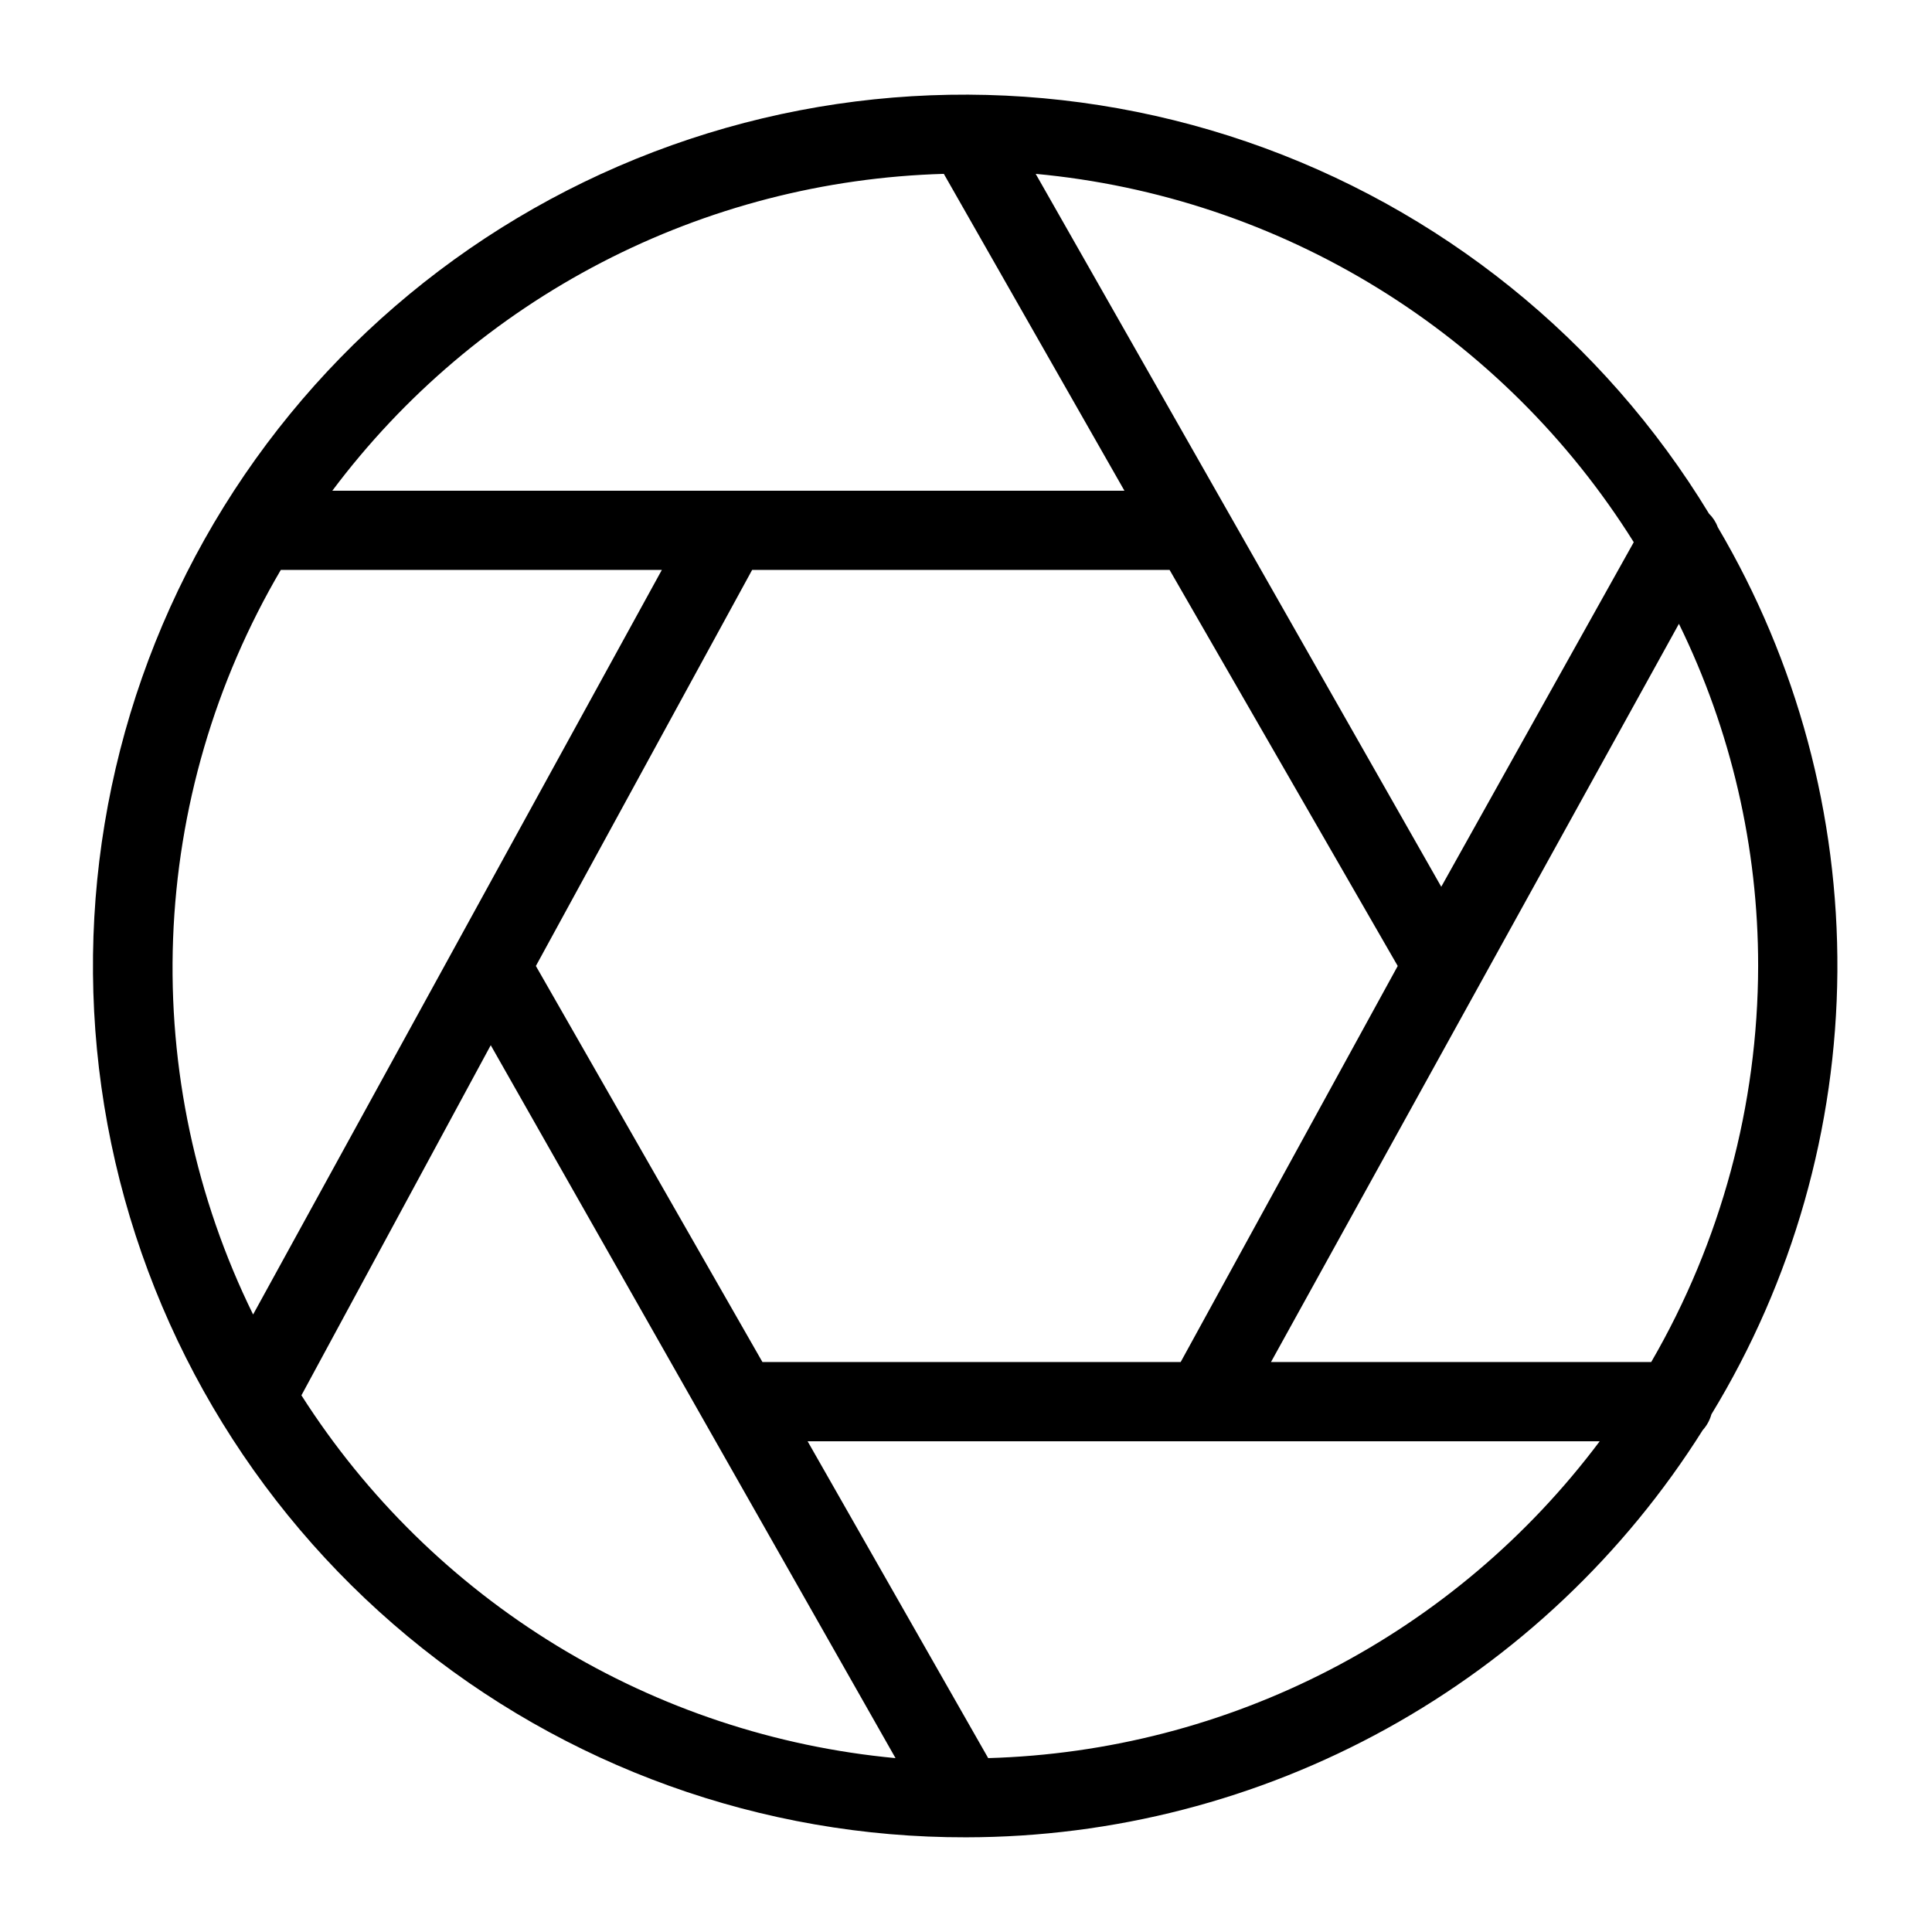 <?xml version="1.0" encoding="UTF-8"?>
<!-- Uploaded to: SVG Repo, www.svgrepo.com, Generator: SVG Repo Mixer Tools -->
<svg fill="#000000" width="800px" height="800px" version="1.1" viewBox="144 144 512 512" xmlns="http://www.w3.org/2000/svg">
 <path d="m597.54 518.81c21.547-35.359 33.086-75.914 33.383-117.32 0.293-41.41-10.664-82.125-31.703-117.79-0.492-1.352-1.281-2.57-2.312-3.57-28.039-46.172-71.383-81.051-122.48-98.57-51.102-17.516-106.73-16.562-157.2 2.695-50.473 19.258-92.594 55.605-119.04 102.71-26.441 47.105-35.531 101.99-25.688 155.11s38 101.1 79.57 135.6c41.566 34.504 93.914 53.34 147.94 53.23 39.004-0.031 77.367-9.945 111.5-28.812 34.141-18.867 62.941-46.074 83.723-79.086 1.086-1.199 1.879-2.637 2.309-4.199zm-15.957-13.855h-100.76l108.11-195.64c13.836 28.227 21.016 59.25 20.992 90.688-0.062 36.867-9.84 73.066-28.34 104.96zm-235.53 0-60.039-104.96 57.309-104.96h110.63l60.457 104.96-57.52 104.96zm230.91-217.27-51.016 91.32-107.48-188.93h0.004c32.145 2.988 63.168 13.348 90.656 30.281 27.488 16.93 50.699 39.969 67.832 67.332zm-182.84-97.609 47.863 83.969h-209.92c18.949-25.293 43.363-45.98 71.426-60.52 28.059-14.539 59.043-22.555 90.633-23.449zm-175.7 104.96h100.97l-108.32 197.32c-15.199-30.93-22.484-65.148-21.203-99.59 1.281-34.438 11.094-68.02 28.551-97.734zm5.457 218.74 50.172-92.785 107.27 188.93c-31.832-2.977-62.562-13.188-89.848-29.848-27.285-16.664-50.406-39.34-67.594-66.293zm182 96.141-47.859-83.969h209.92c-18.949 25.293-43.363 45.98-71.426 60.52-28.059 14.539-59.039 22.555-90.633 23.449z"/>
</svg>